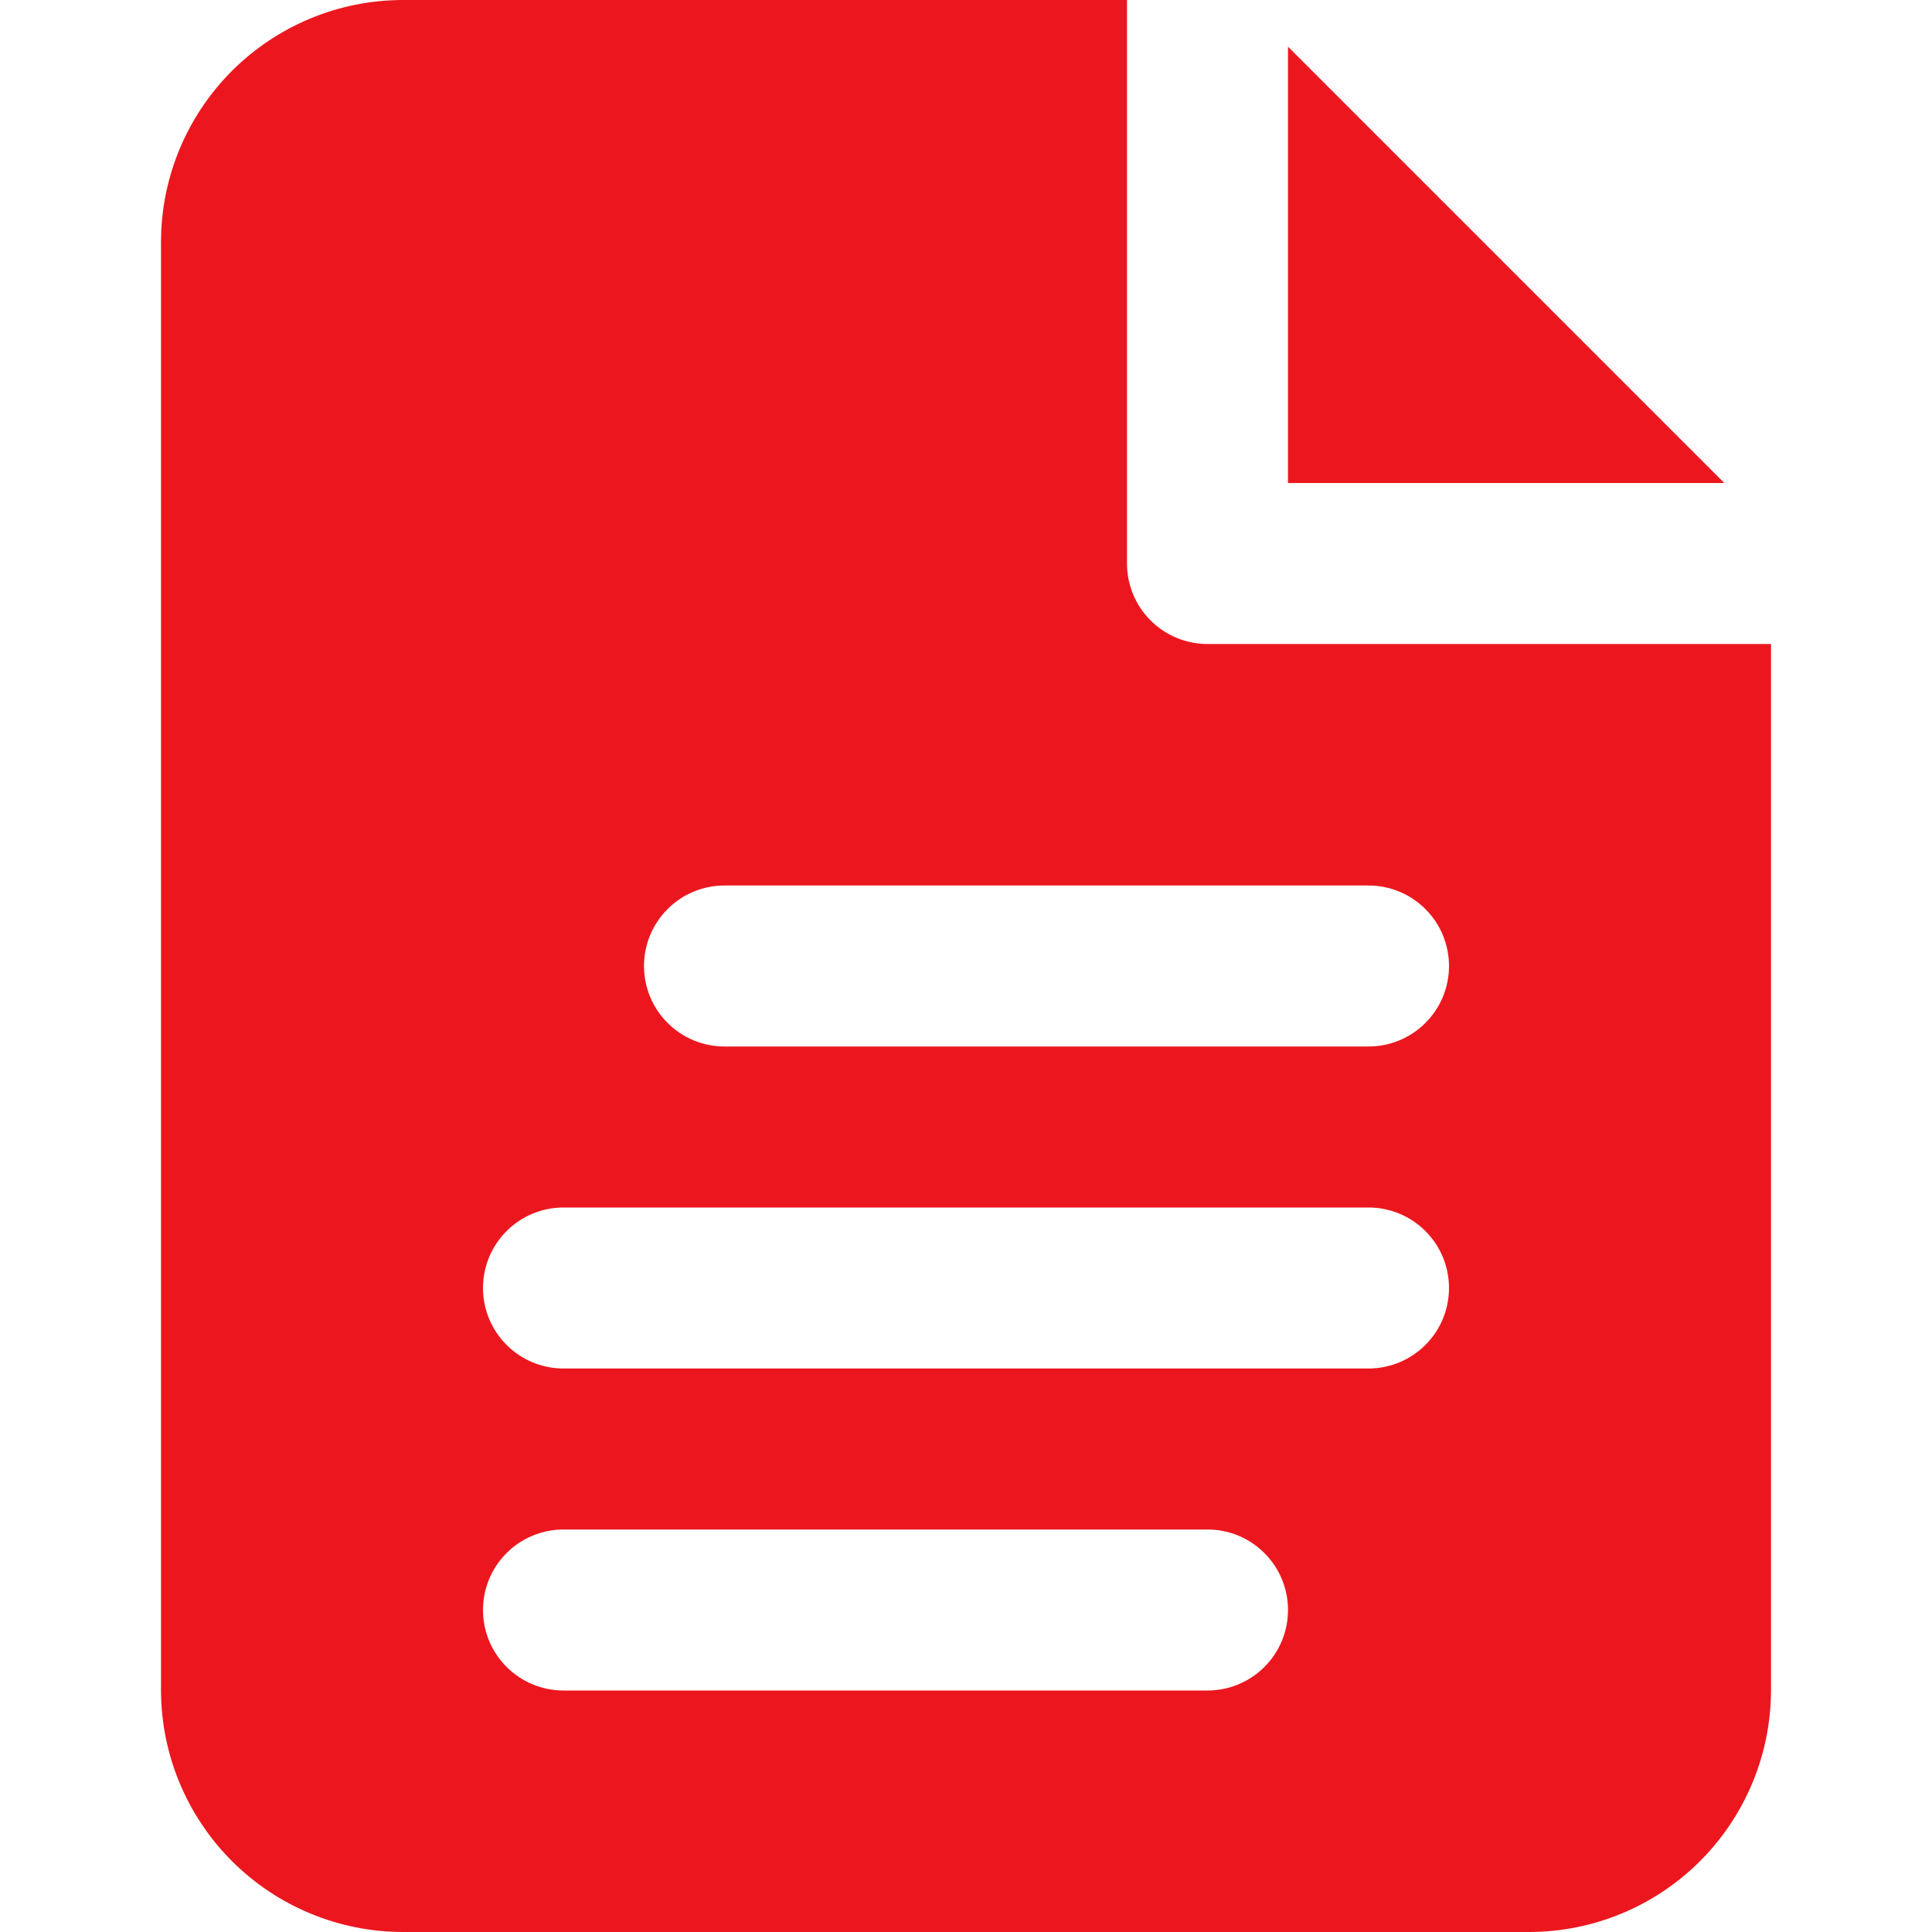 <?xml version="1.0" encoding="UTF-8"?> <svg xmlns="http://www.w3.org/2000/svg" width="24" height="24" viewBox="0 0 24 24" fill="none"> <path d="M16 0.58V6H21.42L16 0.58Z" fill="#EC171E"></path> <path d="M15 8C14.735 8 14.48 7.895 14.293 7.707C14.105 7.52 14 7.265 14 7V0H5C4.205 0.002 3.443 0.319 2.881 0.881C2.319 1.443 2.002 2.205 2 3V21C2.002 21.795 2.319 22.557 2.881 23.119C3.443 23.681 4.205 23.998 5 24H19C19.795 23.998 20.557 23.681 21.119 23.119C21.681 22.557 21.998 21.795 22 21V8H15ZM15 21H7C6.735 21 6.48 20.895 6.293 20.707C6.105 20.52 6 20.265 6 20C6 19.735 6.105 19.48 6.293 19.293C6.48 19.105 6.735 19 7 19H15C15.265 19 15.52 19.105 15.707 19.293C15.895 19.48 16 19.735 16 20C16 20.265 15.895 20.52 15.707 20.707C15.52 20.895 15.265 21 15 21ZM17 17H7C6.735 17 6.48 16.895 6.293 16.707C6.105 16.52 6 16.265 6 16C6 15.735 6.105 15.48 6.293 15.293C6.48 15.105 6.735 15 7 15H17C17.265 15 17.52 15.105 17.707 15.293C17.895 15.48 18 15.735 18 16C18 16.265 17.895 16.52 17.707 16.707C17.52 16.895 17.265 17 17 17ZM17 13H9C8.735 13 8.48 12.895 8.293 12.707C8.105 12.52 8 12.265 8 12C8 11.735 8.105 11.48 8.293 11.293C8.48 11.105 8.735 11 9 11H17C17.265 11 17.52 11.105 17.707 11.293C17.895 11.48 18 11.735 18 12C18 12.265 17.895 12.52 17.707 12.707C17.52 12.895 17.265 13 17 13Z" fill="#EC171E"></path> </svg> 